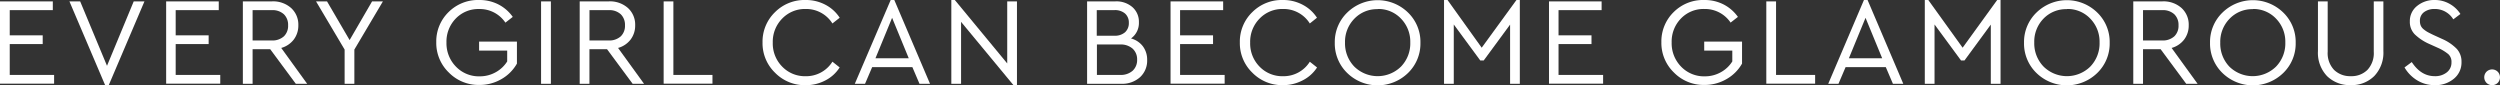<svg xmlns="http://www.w3.org/2000/svg" viewBox="0 0 600.66 20.46"><rect x="0" y="0" width="600.66" height="20.46" fill="#333333" stroke="none"/><defs><style>.cls-1{fill:#fff;}</style></defs><title>자산 5</title><g id="레이어_2" data-name="레이어 2"><g id="레이어_1-2" data-name="레이어 1"><path class="cls-1" d="M12.69.33v2.1H2.34V8.49h7.92v2.1H2.34V18H13v2.1H0V.33Z"/><path class="cls-1" d="M32.13.33h2.58L26.13,20.46h-.87L16.68.33h2.58l6.45,15.48Z"/><path class="cls-1" d="M52.56.33v2.1H42.21V8.49h7.92v2.1H42.21V18H52.92v2.1h-13V.33Z"/><path class="cls-1" d="M73.8,20.13H71.07l-6.15-8.31H60.69v8.31H58.35V.33h7a6.49,6.49,0,0,1,4.6,1.6,5.38,5.38,0,0,1,1.73,4.13,5.55,5.55,0,0,1-1.11,3.46,5.74,5.74,0,0,1-3,2ZM60.69,2.43V9.72h4.53a4.11,4.11,0,0,0,3-1,3.48,3.48,0,0,0,1-2.64,3.52,3.52,0,0,0-1-2.64,4,4,0,0,0-2.94-1Z"/><path class="cls-1" d="M92,.33,85.14,11.91v8.22H82.8V11.91L75.93.33h2.64L84,9.63,89.4.33Z"/><path class="cls-1" d="M115.14,0a10,10,0,0,1,4.6,1.06,9.58,9.58,0,0,1,3.46,3l-1.77,1.38a7.41,7.41,0,0,0-6.3-3.27,7.51,7.51,0,0,0-5.64,2.3,7.93,7.93,0,0,0-2.22,5.74A8,8,0,0,0,109.54,16a7.62,7.62,0,0,0,5.72,2.34,7.76,7.76,0,0,0,3.87-1,7.52,7.52,0,0,0,2.73-2.58V12.15h-6.75V10h9.09v5.28a9.86,9.86,0,0,1-3.73,3.73,10.45,10.45,0,0,1-5.33,1.4,10,10,0,0,1-7.32-3,9.86,9.86,0,0,1-3-7.28,9.83,9.83,0,0,1,3-7.27A10,10,0,0,1,115.14,0Z"/><path class="cls-1" d="M132.36.33v19.8H130V.33Z"/><path class="cls-1" d="M154.74,20.13H152l-6.15-8.31h-4.23v8.31h-2.34V.33h7a6.49,6.49,0,0,1,4.6,1.6,5.38,5.38,0,0,1,1.73,4.13,5.55,5.55,0,0,1-1.11,3.46,5.74,5.74,0,0,1-3,2ZM141.63,2.43V9.72h4.53a4.11,4.11,0,0,0,3-1,3.48,3.48,0,0,0,1-2.64,3.52,3.52,0,0,0-1-2.64,4,4,0,0,0-2.94-1Z"/><path class="cls-1" d="M161.79.33V18h9.39v2.1H159.45V.33Z"/><path class="cls-1" d="M193.53,0a10,10,0,0,1,4.8,1.15,9.09,9.09,0,0,1,3.42,3.11L200,5.64a7.42,7.42,0,0,0-6.45-3.48,7.56,7.56,0,0,0-5.62,2.31,7.9,7.9,0,0,0-2.26,5.76A7.89,7.89,0,0,0,187.93,16a7.56,7.56,0,0,0,5.63,2.31A7.42,7.42,0,0,0,200,14.82l1.74,1.38a8.82,8.82,0,0,1-3.41,3.11,10.1,10.1,0,0,1-4.81,1.16,10,10,0,0,1-7.31-3,9.84,9.84,0,0,1-3-7.28,9.83,9.83,0,0,1,3-7.27A10,10,0,0,1,193.53,0Z"/><path class="cls-1" d="M220.92,20.13l-1.71-4h-9.66l-1.71,4h-2.46L214,0h.87l8.58,20.13ZM218.34,14l-4-9.72-4,9.72Z"/><path class="cls-1" d="M242,.33h2.34V20.46h-.84L230.91,5.25V20.13h-2.34V0h.84L242,15.24Z"/><path class="cls-1" d="M271.74,9.24a5.29,5.29,0,0,1,2.88,1.92,5.36,5.36,0,0,1,1,3.27,5.38,5.38,0,0,1-1.7,4.11,6.42,6.42,0,0,1-4.57,1.59h-8.16V.33H268a5.83,5.83,0,0,1,4.11,1.41,4.68,4.68,0,0,1,1.53,3.6A4.57,4.57,0,0,1,271.74,9.24Zm-4-6.81h-4.23V8.58h4.23a3.64,3.64,0,0,0,2.58-.84,2.93,2.93,0,0,0,.9-2.25,2.88,2.88,0,0,0-.9-2.23A3.69,3.69,0,0,0,267.78,2.43ZM269.13,18a4.28,4.28,0,0,0,3-1,3.46,3.46,0,0,0,1.08-2.65,3.46,3.46,0,0,0-1.08-2.66,4.28,4.28,0,0,0-3-1h-5.58V18Z"/><path class="cls-1" d="M293.88.33v2.1H283.53V8.49h7.92v2.1h-7.92V18h10.71v2.1h-13V.33Z"/><path class="cls-1" d="M308.22,0A10,10,0,0,1,313,1.15a9.1,9.1,0,0,1,3.42,3.11L314.7,5.64a7.42,7.42,0,0,0-6.45-3.48,7.56,7.56,0,0,0-5.62,2.31,7.9,7.9,0,0,0-2.26,5.76A7.9,7.9,0,0,0,302.62,16a7.56,7.56,0,0,0,5.63,2.31,7.42,7.42,0,0,0,6.45-3.48l1.74,1.38A8.81,8.81,0,0,1,313,19.3a10.1,10.1,0,0,1-4.81,1.16,10,10,0,0,1-7.3-3,9.83,9.83,0,0,1-3-7.28,9.83,9.83,0,0,1,3-7.27A10,10,0,0,1,308.22,0Z"/><path class="cls-1" d="M323.71,3a10.45,10.45,0,0,1,14.57,0,9.81,9.81,0,0,1,3,7.27,9.82,9.82,0,0,1-3,7.28,10.47,10.47,0,0,1-14.58,0,9.86,9.86,0,0,1-3-7.28A9.83,9.83,0,0,1,323.71,3Zm7.31-.8a7.52,7.52,0,0,0-5.62,2.3,7.9,7.9,0,0,0-2.24,5.74A8,8,0,0,0,325.39,16a8,8,0,0,0,11.22,0,8,8,0,0,0,2.23-5.79,7.92,7.92,0,0,0-2.23-5.73A7.46,7.46,0,0,0,331,2.16Z"/><path class="cls-1" d="M364.35,0h.81V20.13h-2.34V5.91l-6.33,8.61h-.84l-6.36-8.64V20.13h-2.34V0h.84L356,11.46Z"/><path class="cls-1" d="M384.81.33v2.1H374.46V8.49h7.92v2.1h-7.92V18h10.71v2.1h-13V.33Z"/><path class="cls-1" d="M409.5,0a10,10,0,0,1,4.6,1.06,9.58,9.58,0,0,1,3.46,3L415.8,5.43a7.41,7.41,0,0,0-6.3-3.27,7.51,7.51,0,0,0-5.64,2.3,7.93,7.93,0,0,0-2.22,5.74A8,8,0,0,0,403.9,16a7.62,7.62,0,0,0,5.71,2.34,7.76,7.76,0,0,0,3.87-1,7.52,7.52,0,0,0,2.73-2.58V12.15h-6.75V10h9.09v5.28a9.85,9.85,0,0,1-3.74,3.73,10.45,10.45,0,0,1-5.32,1.4,10,10,0,0,1-7.32-3,9.86,9.86,0,0,1-3-7.28,9.83,9.83,0,0,1,3-7.27A10,10,0,0,1,409.5,0Z"/><path class="cls-1" d="M426.72.33V18h9.39v2.1H424.38V.33Z"/><path class="cls-1" d="M454.8,20.13l-1.71-4h-9.66l-1.71,4h-2.46L447.84,0h.87l8.58,20.13ZM452.22,14l-4-9.72-4,9.72Z"/><path class="cls-1" d="M479.85,0h.81V20.13h-2.34V5.91L472,14.52h-.84l-6.36-8.64V20.13h-2.34V0h.84l8.25,11.46Z"/><path class="cls-1" d="M489.31,3a10.45,10.45,0,0,1,14.57,0,9.81,9.81,0,0,1,3,7.27,9.82,9.82,0,0,1-3,7.28,10.47,10.47,0,0,1-14.58,0,9.86,9.86,0,0,1-3-7.28A9.83,9.83,0,0,1,489.31,3Zm7.31-.8A7.52,7.52,0,0,0,491,4.46a7.9,7.9,0,0,0-2.24,5.74A8,8,0,0,0,491,16a8,8,0,0,0,11.22,0,8,8,0,0,0,2.23-5.79,7.92,7.92,0,0,0-2.23-5.73A7.46,7.46,0,0,0,496.62,2.16Z"/><path class="cls-1" d="M528,20.13h-2.73l-6.15-8.31h-4.23v8.31h-2.34V.33h7a6.49,6.49,0,0,1,4.6,1.6,5.38,5.38,0,0,1,1.72,4.13,5.55,5.55,0,0,1-1.11,3.46,5.74,5.74,0,0,1-3,2ZM514.89,2.43V9.72h4.53a4.11,4.11,0,0,0,3-1,3.48,3.48,0,0,0,1-2.64,3.52,3.52,0,0,0-1-2.64,4,4,0,0,0-2.94-1Z"/><path class="cls-1" d="M534,3a10.45,10.45,0,0,1,14.57,0,9.81,9.81,0,0,1,3,7.27,9.82,9.82,0,0,1-3,7.28,10.47,10.47,0,0,1-14.58,0,9.86,9.86,0,0,1-3-7.28A9.83,9.83,0,0,1,534,3Zm7.31-.8a7.52,7.52,0,0,0-5.62,2.3,7.9,7.9,0,0,0-2.24,5.74A8,8,0,0,0,535.63,16a8,8,0,0,0,11.22,0,8,8,0,0,0,2.23-5.79,7.92,7.92,0,0,0-2.23-5.73A7.46,7.46,0,0,0,541.26,2.16Z"/><path class="cls-1" d="M572.64.33V12.27a8.1,8.1,0,0,1-2.19,6,7.66,7.66,0,0,1-5.64,2.18,7.77,7.77,0,0,1-5.7-2.16,8.08,8.08,0,0,1-2.19-6V.33h2.34V12.42a5.83,5.83,0,0,0,1.54,4.38,5.51,5.51,0,0,0,4,1.5,5.42,5.42,0,0,0,4-1.5,5.86,5.86,0,0,0,1.53-4.38V.33Z"/><path class="cls-1" d="M584.94,0a7.18,7.18,0,0,1,3.62.93,7.32,7.32,0,0,1,2.59,2.43l-1.71,1.29a5.16,5.16,0,0,0-4.53-2.49,4.09,4.09,0,0,0-2.49.75,2.49,2.49,0,0,0-1,2.13,2.83,2.83,0,0,0,.21,1.14,2.41,2.41,0,0,0,.74.9,6.36,6.36,0,0,0,.94.64q.42.23,1.29.65l2.19,1a11.05,11.05,0,0,1,3.48,2.37,4.51,4.51,0,0,1,1.14,3.15,5,5,0,0,1-1.8,4A6.84,6.84,0,0,1,585,20.46a8,8,0,0,1-4.21-1.14,8.75,8.75,0,0,1-3.07-3.12l1.74-1.29q2.22,3.39,5.52,3.39a4.43,4.43,0,0,0,2.88-.9A2.93,2.93,0,0,0,589,15a2.49,2.49,0,0,0-.77-2,11,11,0,0,0-2.54-1.53l-2.22-1a11.88,11.88,0,0,1-3.29-2.22A4.21,4.21,0,0,1,579,5.16a4.59,4.59,0,0,1,1.74-3.73A6.46,6.46,0,0,1,584.94,0Z"/><path class="cls-1" d="M597.43,17.22a1.92,1.92,0,0,1,2.67,0,1.92,1.92,0,0,1,0,2.7,1.92,1.92,0,0,1-2.67,0,1.92,1.92,0,0,1,0-2.7Z"/></g></g></svg>
